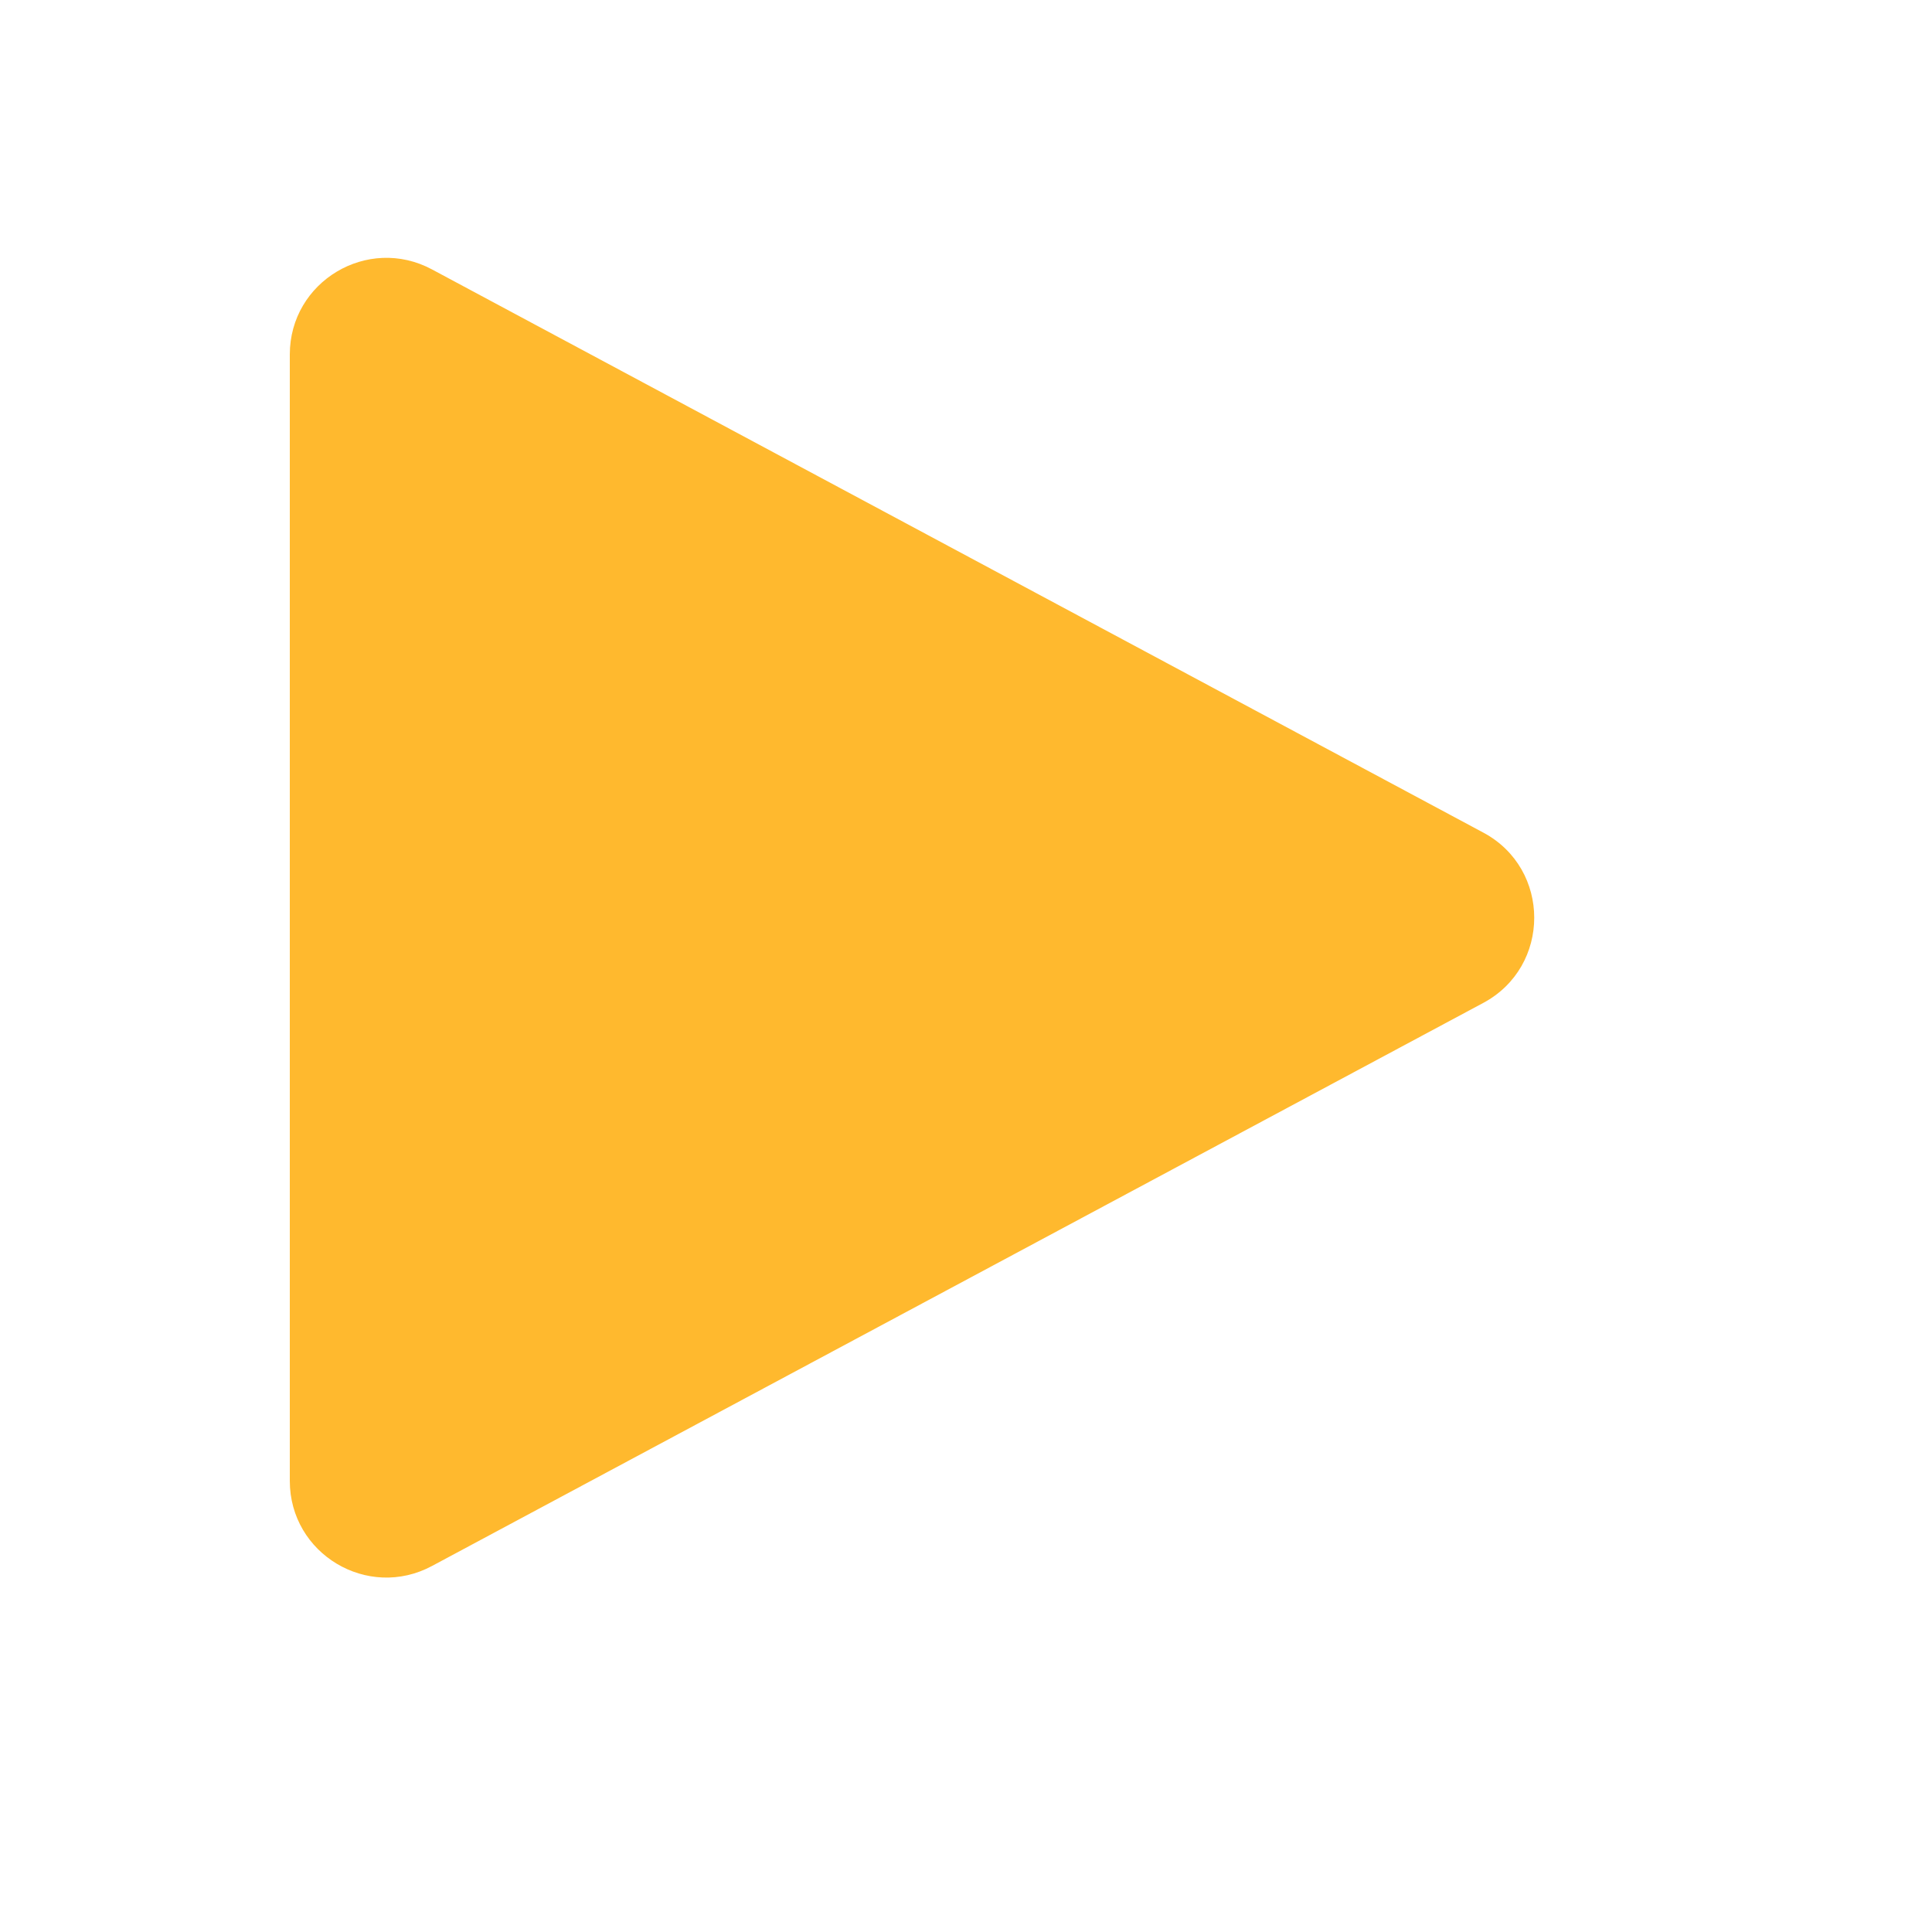 <svg width="20" height="20" viewBox="0 0 20 20" fill="none" xmlns="http://www.w3.org/2000/svg">
<path d="M15.355 8.619C16.058 8.995 16.058 10.005 15.355 10.382L4.472 16.211C3.806 16.568 3 16.086 3 15.33L3 3.67C3 2.914 3.806 2.432 4.472 2.789L15.355 8.619Z" fill="#FFB92E"/>
</svg>
